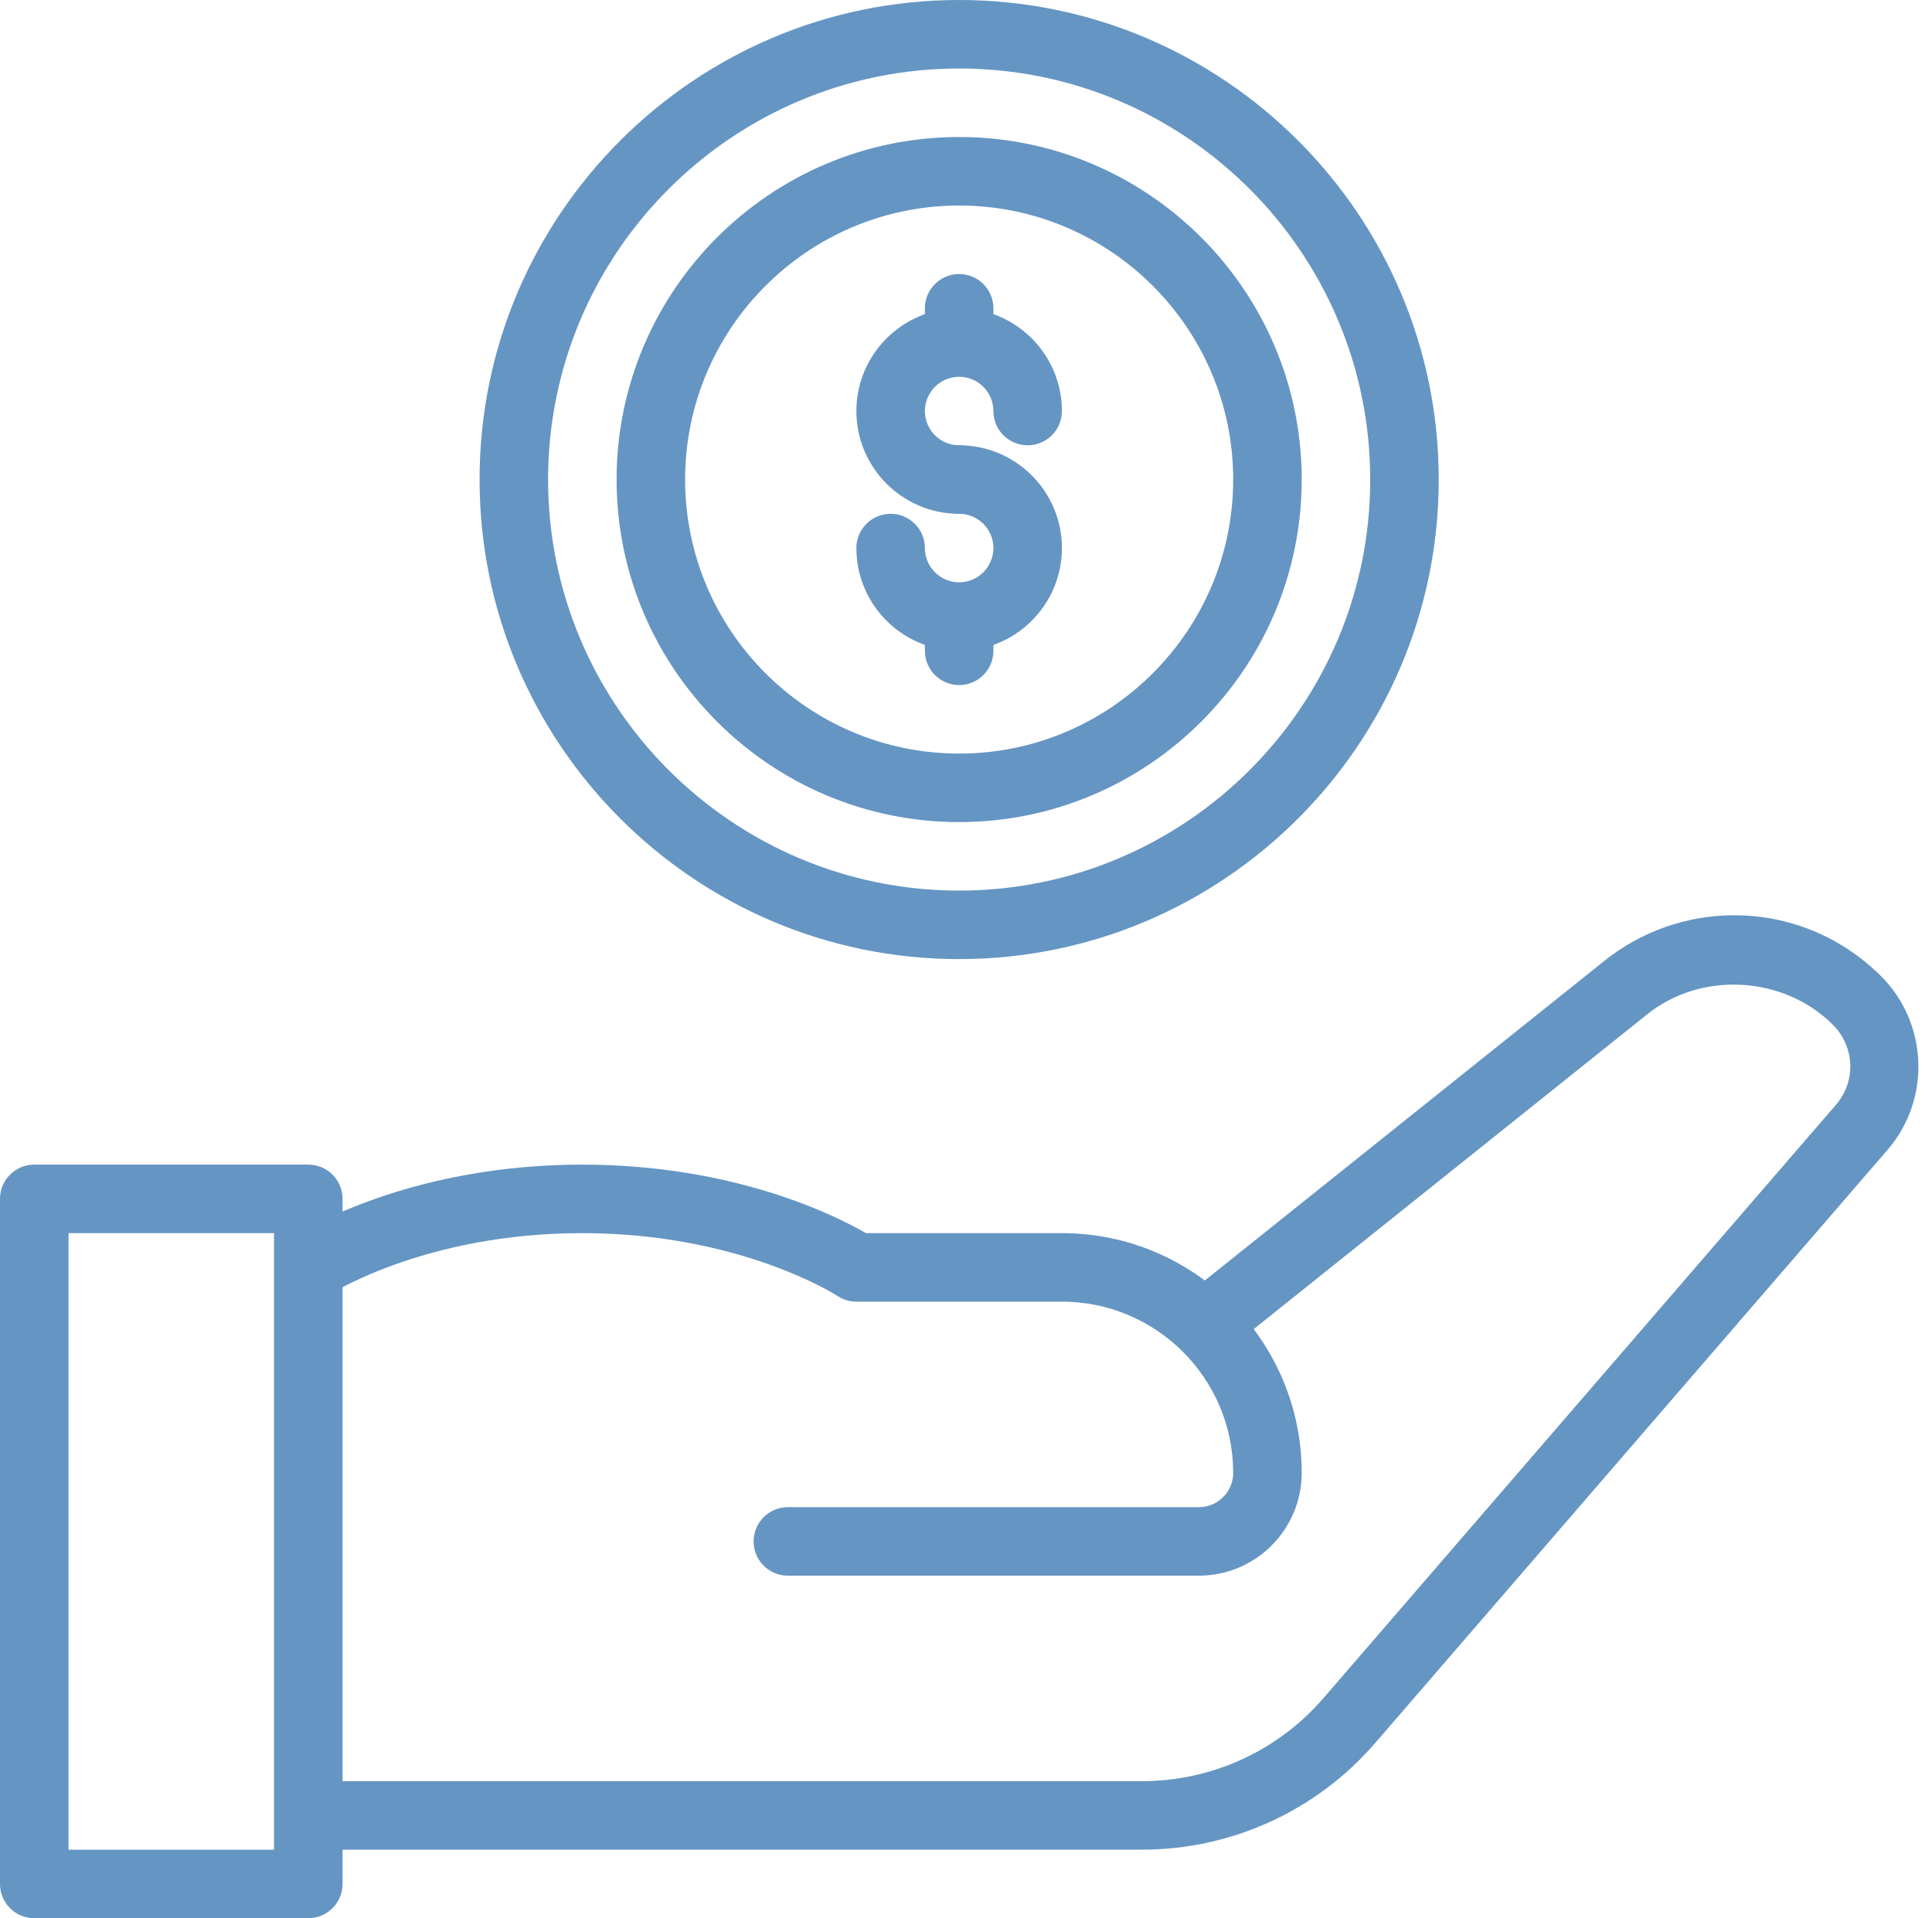 <?xml version="1.0" encoding="UTF-8" standalone="no"?><svg xmlns="http://www.w3.org/2000/svg" xmlns:xlink="http://www.w3.org/1999/xlink" fill="#6595c3" height="56" preserveAspectRatio="xMidYMid meet" version="1" viewBox="4.0 4.0 56.4 56.0" width="56.4" zoomAndPan="magnify"><g><g id="change1_1"><path d="M58.917,32.503c-1.149-1.149-2.675-1.783-4.297-1.783-1.377,0-2.726,.477-3.794,1.339l-12.3,9.84c-.142,.114-.23,.263-.291,.421,.497,.375,.976,.776,1.419,1.203,.04-.024,.085-.033,.122-.063l12.304-9.843c1.574-1.271,3.989-1.138,5.425,.299,.644,.644,.683,1.651,.09,2.339l-14.96,17.32c-1.33,1.54-3.259,2.424-5.293,2.424H13v2h24.34c2.616,0,5.097-1.136,6.807-3.116l14.961-17.321c1.263-1.467,1.179-3.689-.191-5.06Z"/><path d="M35,40h-5.72c-.887-.512-3.846-2-8.28-2-4.056,0-6.869,1.242-8,1.846v2.135c.191,0,.384-.035,.555-.149,.027-.018,2.802-1.832,7.445-1.832,4.602,0,7.42,1.815,7.445,1.832,.164,.109,.357,.168,.555,.168h6c2.757,0,5,2.243,5,5,0,.551-.449,1-1,1h-12c-.552,0-1,.448-1,1s.448,1,1,1h12c1.654,0,3-1.346,3-3,0-3.86-3.14-7-7-7Z"/><path d="M13,60H5c-.552,0-1-.448-1-1v-20c0-.552,.448-1,1-1H13c.552,0,1,.448,1,1v20c0,.552-.448,1-1,1Zm-7-2h6v-18H6v18Z"/><path d="M32,32c-7.72,0-14-6.28-14-14s6.28-14,14-14,14,6.28,14,14-6.28,14-14,14Zm0-26c-6.617,0-12,5.383-12,12s5.383,12,12,12,12-5.383,12-12-5.383-12-12-12Z"/><path d="M32,28c-5.514,0-10-4.486-10-10s4.486-10,10-10,10,4.486,10,10-4.486,10-10,10Zm0-18c-4.411,0-8,3.589-8,8s3.589,8,8,8,8-3.589,8-8-3.589-8-8-8Z"/><path d="M33,13c0-.552-.448-1-1-1s-1,.448-1,1v1h2v-1Z"/><path d="M31,23c0,.552,.448,1,1,1s1-.448,1-1v-1h-2v1Z"/><path d="M32,19c-1.654,0-3-1.346-3-3s1.346-3,3-3,3,1.346,3,3c0,.552-.448,1-1,1s-1-.448-1-1c0-.551-.449-1-1-1s-1,.449-1,1,.449,1,1,1c.552,0,1,.448,1,1s-.448,1-1,1Z"/><path d="M32,23c-1.654,0-3-1.346-3-3,0-.552,.448-1,1-1s1,.448,1,1c0,.551,.449,1,1,1s1-.449,1-1-.449-1-1-1c-.552,0-1-.448-1-1s.448-1,1-1c1.654,0,3,1.346,3,3s-1.346,3-3,3Z"/></g></g></svg>